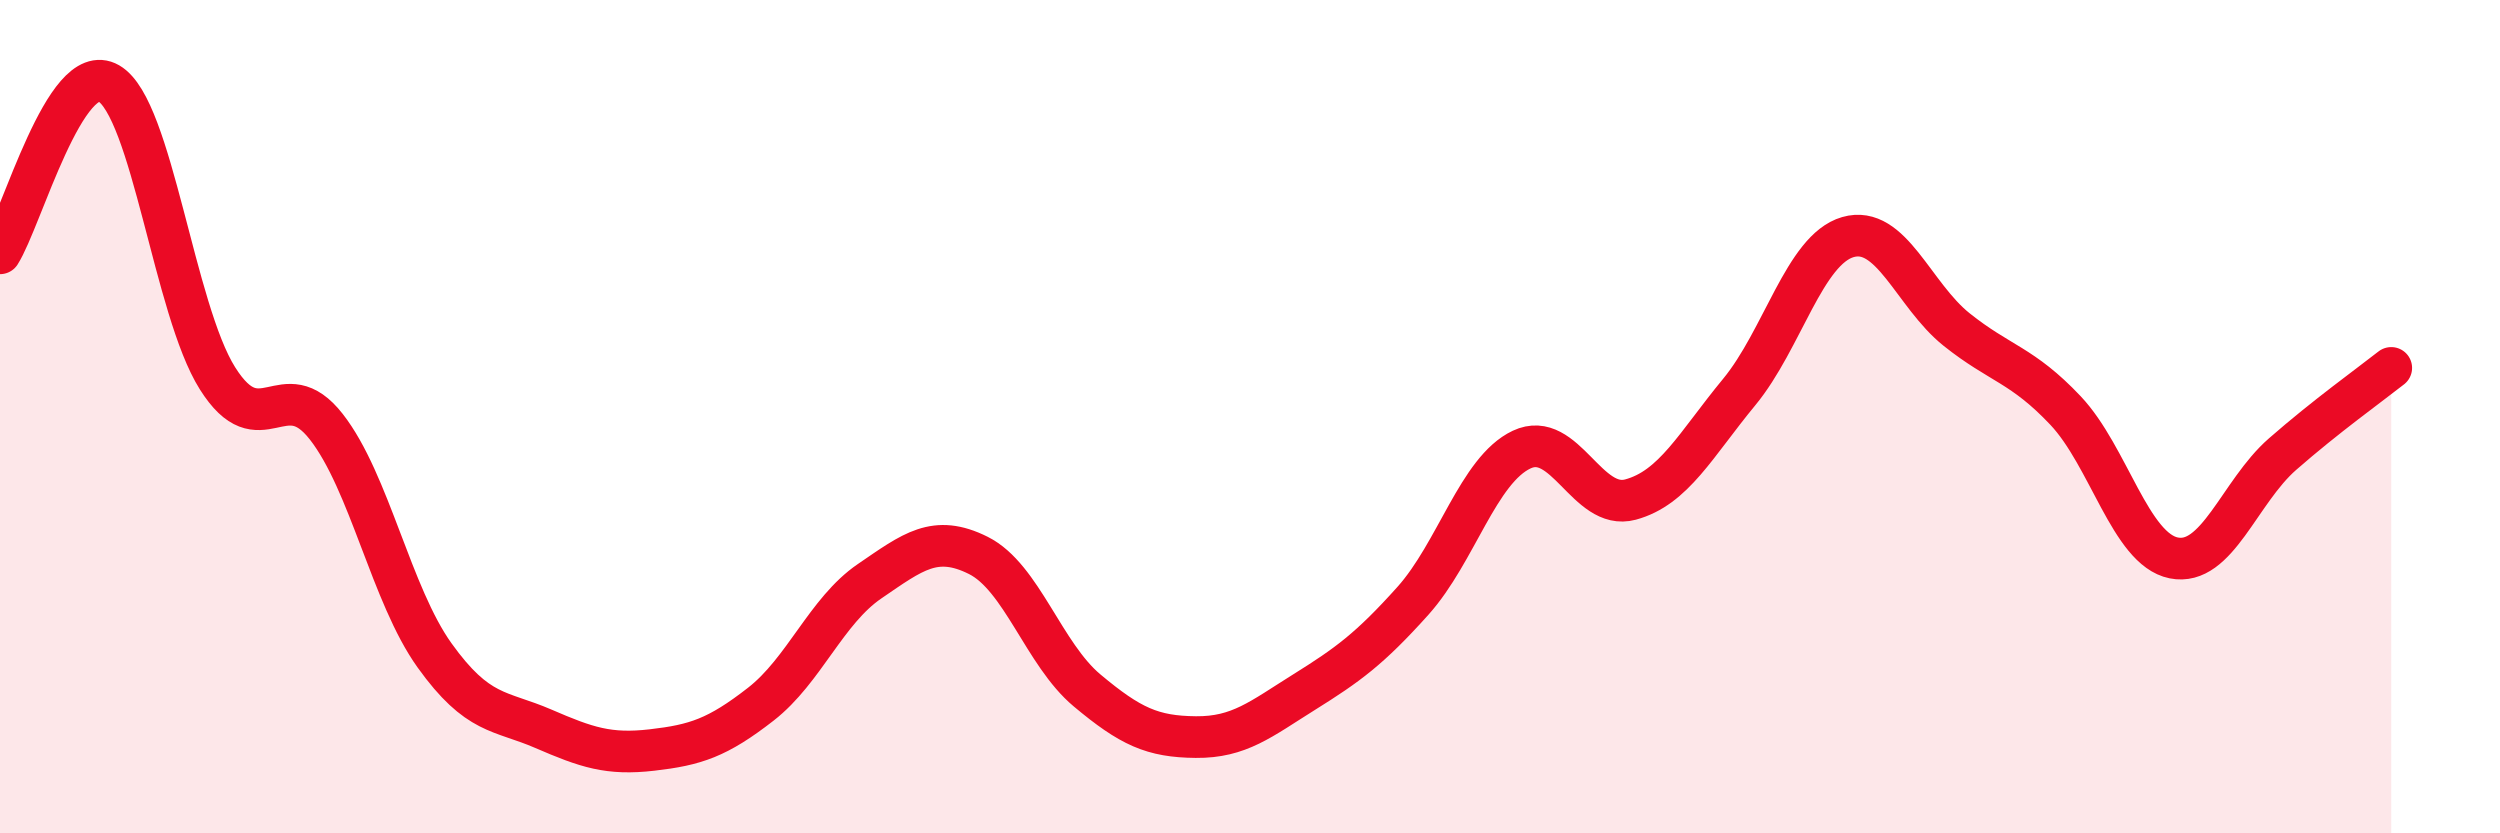
    <svg width="60" height="20" viewBox="0 0 60 20" xmlns="http://www.w3.org/2000/svg">
      <path
        d="M 0,6.08 C 0.52,5.26 1.57,1.4 2.61,2 C 3.65,2.6 4.18,7.43 5.22,9.08 C 6.26,10.73 6.79,8.91 7.83,10.24 C 8.87,11.57 9.39,14.28 10.43,15.73 C 11.47,17.18 12,17.04 13.04,17.49 C 14.08,17.94 14.61,18.12 15.65,18 C 16.69,17.88 17.22,17.71 18.26,16.9 C 19.3,16.09 19.83,14.66 20.87,13.95 C 21.91,13.24 22.44,12.81 23.48,13.33 C 24.52,13.85 25.05,15.7 26.09,16.57 C 27.13,17.44 27.66,17.68 28.7,17.69 C 29.74,17.7 30.26,17.26 31.3,16.61 C 32.34,15.96 32.87,15.58 33.91,14.42 C 34.95,13.26 35.48,11.28 36.52,10.79 C 37.56,10.3 38.09,12.27 39.13,11.99 C 40.17,11.71 40.7,10.67 41.74,9.41 C 42.78,8.15 43.31,5.99 44.35,5.69 C 45.39,5.39 45.92,7.08 46.96,7.91 C 48,8.74 48.53,8.75 49.57,9.85 C 50.61,10.95 51.13,13.18 52.17,13.39 C 53.21,13.6 53.74,11.81 54.78,10.9 C 55.82,9.99 56.87,9.24 57.39,8.83L57.39 20L0 20Z"
        fill="#EB0A25"
        opacity="0.1"
        stroke-linecap="round"
        stroke-linejoin="round"
      />
      <path
        d="M 0,6.08 C 0.52,5.26 1.57,1.4 2.61,2 C 3.65,2.6 4.18,7.43 5.22,9.08 C 6.26,10.73 6.79,8.91 7.83,10.24 C 8.87,11.57 9.39,14.28 10.43,15.73 C 11.47,17.18 12,17.04 13.04,17.49 C 14.08,17.94 14.61,18.12 15.65,18 C 16.69,17.88 17.22,17.71 18.26,16.9 C 19.3,16.09 19.83,14.66 20.87,13.95 C 21.91,13.24 22.44,12.81 23.48,13.33 C 24.52,13.85 25.05,15.7 26.09,16.57 C 27.13,17.44 27.66,17.68 28.7,17.69 C 29.74,17.7 30.26,17.26 31.3,16.61 C 32.34,15.96 32.87,15.58 33.91,14.42 C 34.95,13.26 35.48,11.28 36.52,10.79 C 37.56,10.3 38.09,12.27 39.13,11.99 C 40.17,11.71 40.7,10.67 41.74,9.41 C 42.78,8.15 43.31,5.99 44.35,5.69 C 45.39,5.39 45.92,7.08 46.96,7.91 C 48,8.74 48.53,8.75 49.57,9.85 C 50.61,10.95 51.13,13.18 52.17,13.39 C 53.21,13.6 53.74,11.81 54.78,10.9 C 55.82,9.99 56.87,9.24 57.39,8.83"
        stroke="#EB0A25"
        stroke-width="1"
        fill="none"
        stroke-linecap="round"
        stroke-linejoin="round"
      />
    </svg>
  